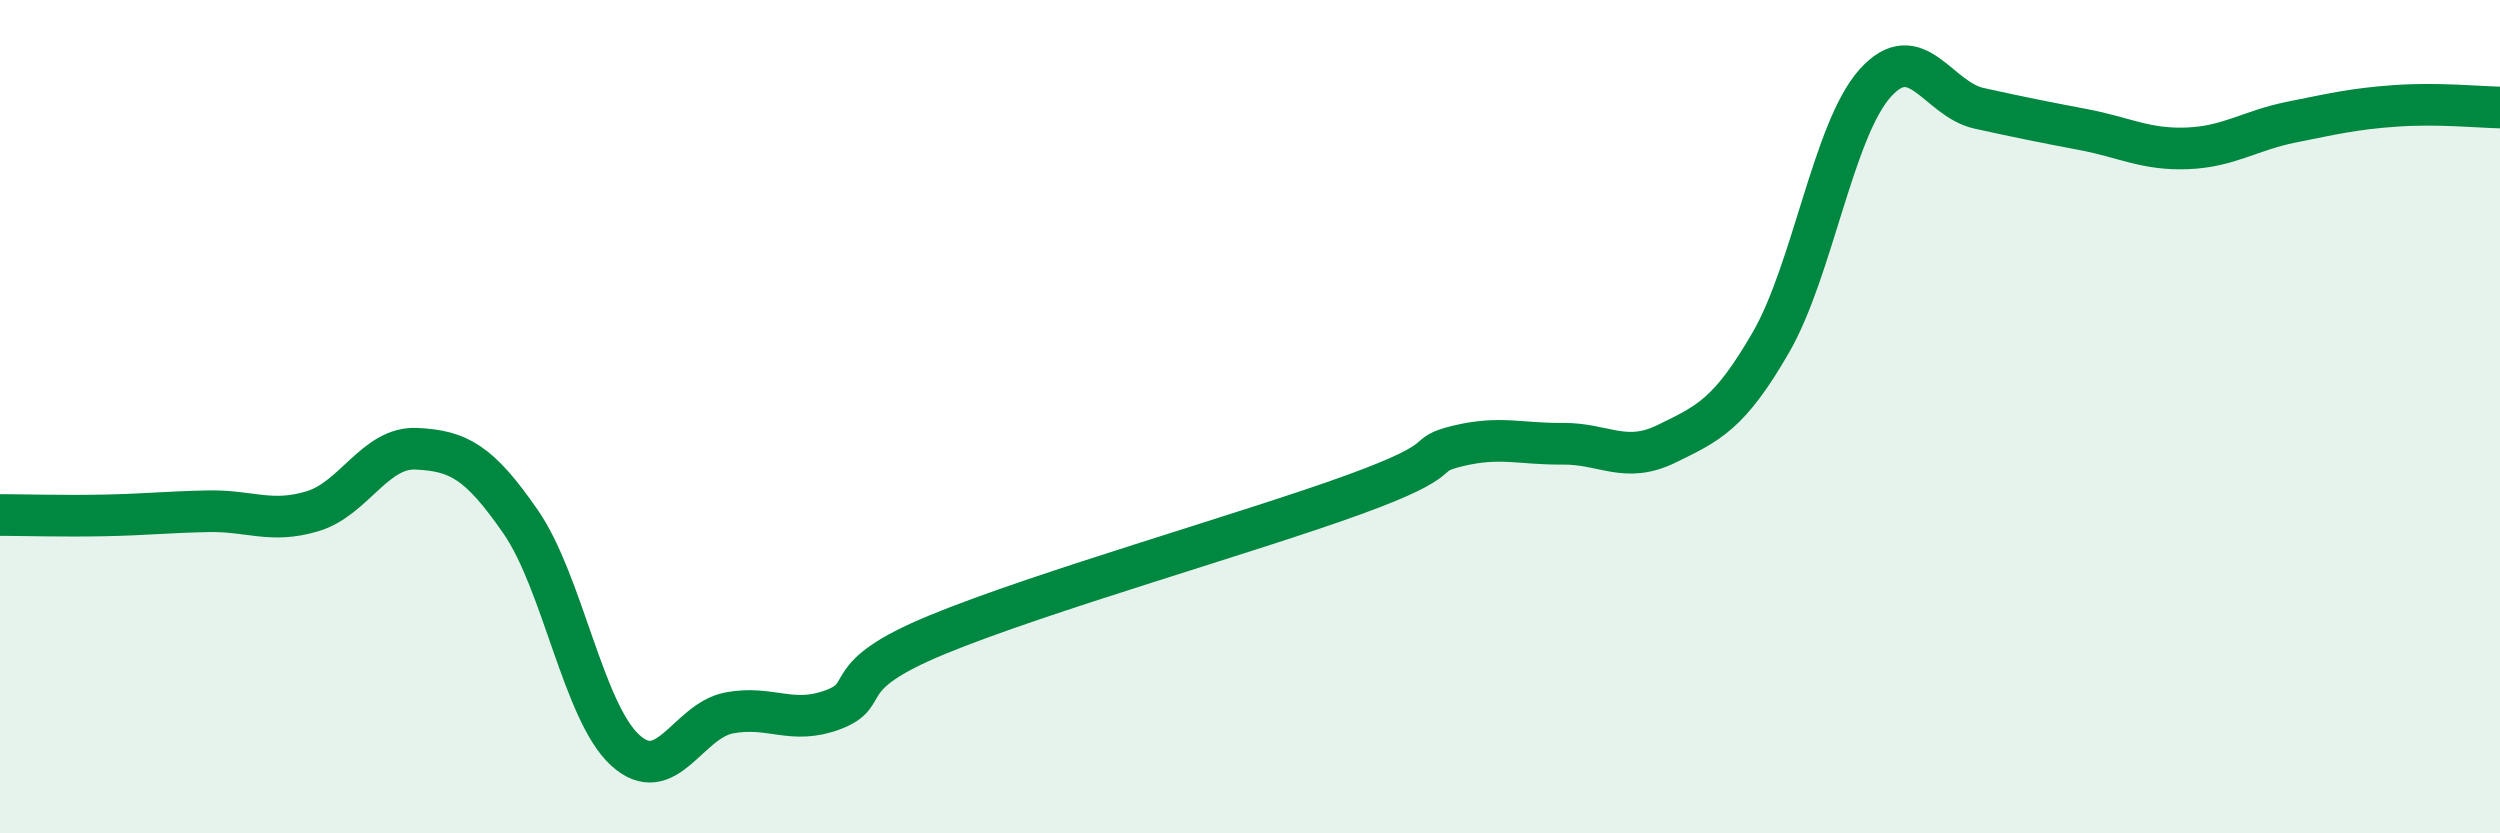 
    <svg width="60" height="20" viewBox="0 0 60 20" xmlns="http://www.w3.org/2000/svg">
      <path
        d="M 0,12.36 C 0.5,12.36 1.5,12.39 2.5,12.37 C 3.5,12.35 4,12.29 5,12.27 C 6,12.25 6.5,12.57 7.5,12.27 C 8.5,11.97 9,10.72 10,10.77 C 11,10.82 11.5,11.08 12.5,12.53 C 13.5,13.98 14,17.08 15,18 C 16,18.92 16.5,17.3 17.5,17.11 C 18.5,16.92 19,17.41 20,17.03 C 21,16.65 20,16.26 22.5,15.23 C 25,14.2 30,12.78 32.5,11.87 C 35,10.96 34,10.94 35,10.7 C 36,10.46 36.5,10.66 37.5,10.65 C 38.5,10.64 39,11.14 40,10.65 C 41,10.16 41.5,9.95 42.5,8.22 C 43.5,6.49 44,3.12 45,2 C 46,0.88 46.5,2.38 47.5,2.6 C 48.5,2.82 49,2.92 50,3.11 C 51,3.3 51.5,3.6 52.5,3.56 C 53.5,3.52 54,3.13 55,2.93 C 56,2.73 56.5,2.61 57.5,2.54 C 58.5,2.47 59.5,2.57 60,2.58L60 20L0 20Z"
        fill="#008740"
        opacity="0.1"
        stroke-linecap="round"
        stroke-linejoin="round"
      />
      <path
        d="M 0,12.36 C 0.5,12.36 1.5,12.39 2.5,12.37 C 3.5,12.35 4,12.29 5,12.27 C 6,12.25 6.5,12.57 7.5,12.27 C 8.5,11.97 9,10.72 10,10.77 C 11,10.82 11.5,11.08 12.5,12.53 C 13.5,13.98 14,17.08 15,18 C 16,18.92 16.5,17.3 17.5,17.11 C 18.5,16.92 19,17.41 20,17.03 C 21,16.65 20,16.26 22.5,15.23 C 25,14.2 30,12.78 32.5,11.87 C 35,10.96 34,10.94 35,10.7 C 36,10.46 36.5,10.66 37.5,10.65 C 38.5,10.64 39,11.14 40,10.65 C 41,10.16 41.5,9.95 42.5,8.22 C 43.5,6.49 44,3.12 45,2 C 46,0.88 46.5,2.38 47.5,2.6 C 48.5,2.82 49,2.92 50,3.11 C 51,3.3 51.5,3.6 52.5,3.56 C 53.5,3.52 54,3.13 55,2.93 C 56,2.73 56.5,2.61 57.5,2.54 C 58.5,2.47 59.5,2.57 60,2.58"
        stroke="#008740"
        stroke-width="1"
        fill="none"
        stroke-linecap="round"
        stroke-linejoin="round"
      />
    </svg>
  